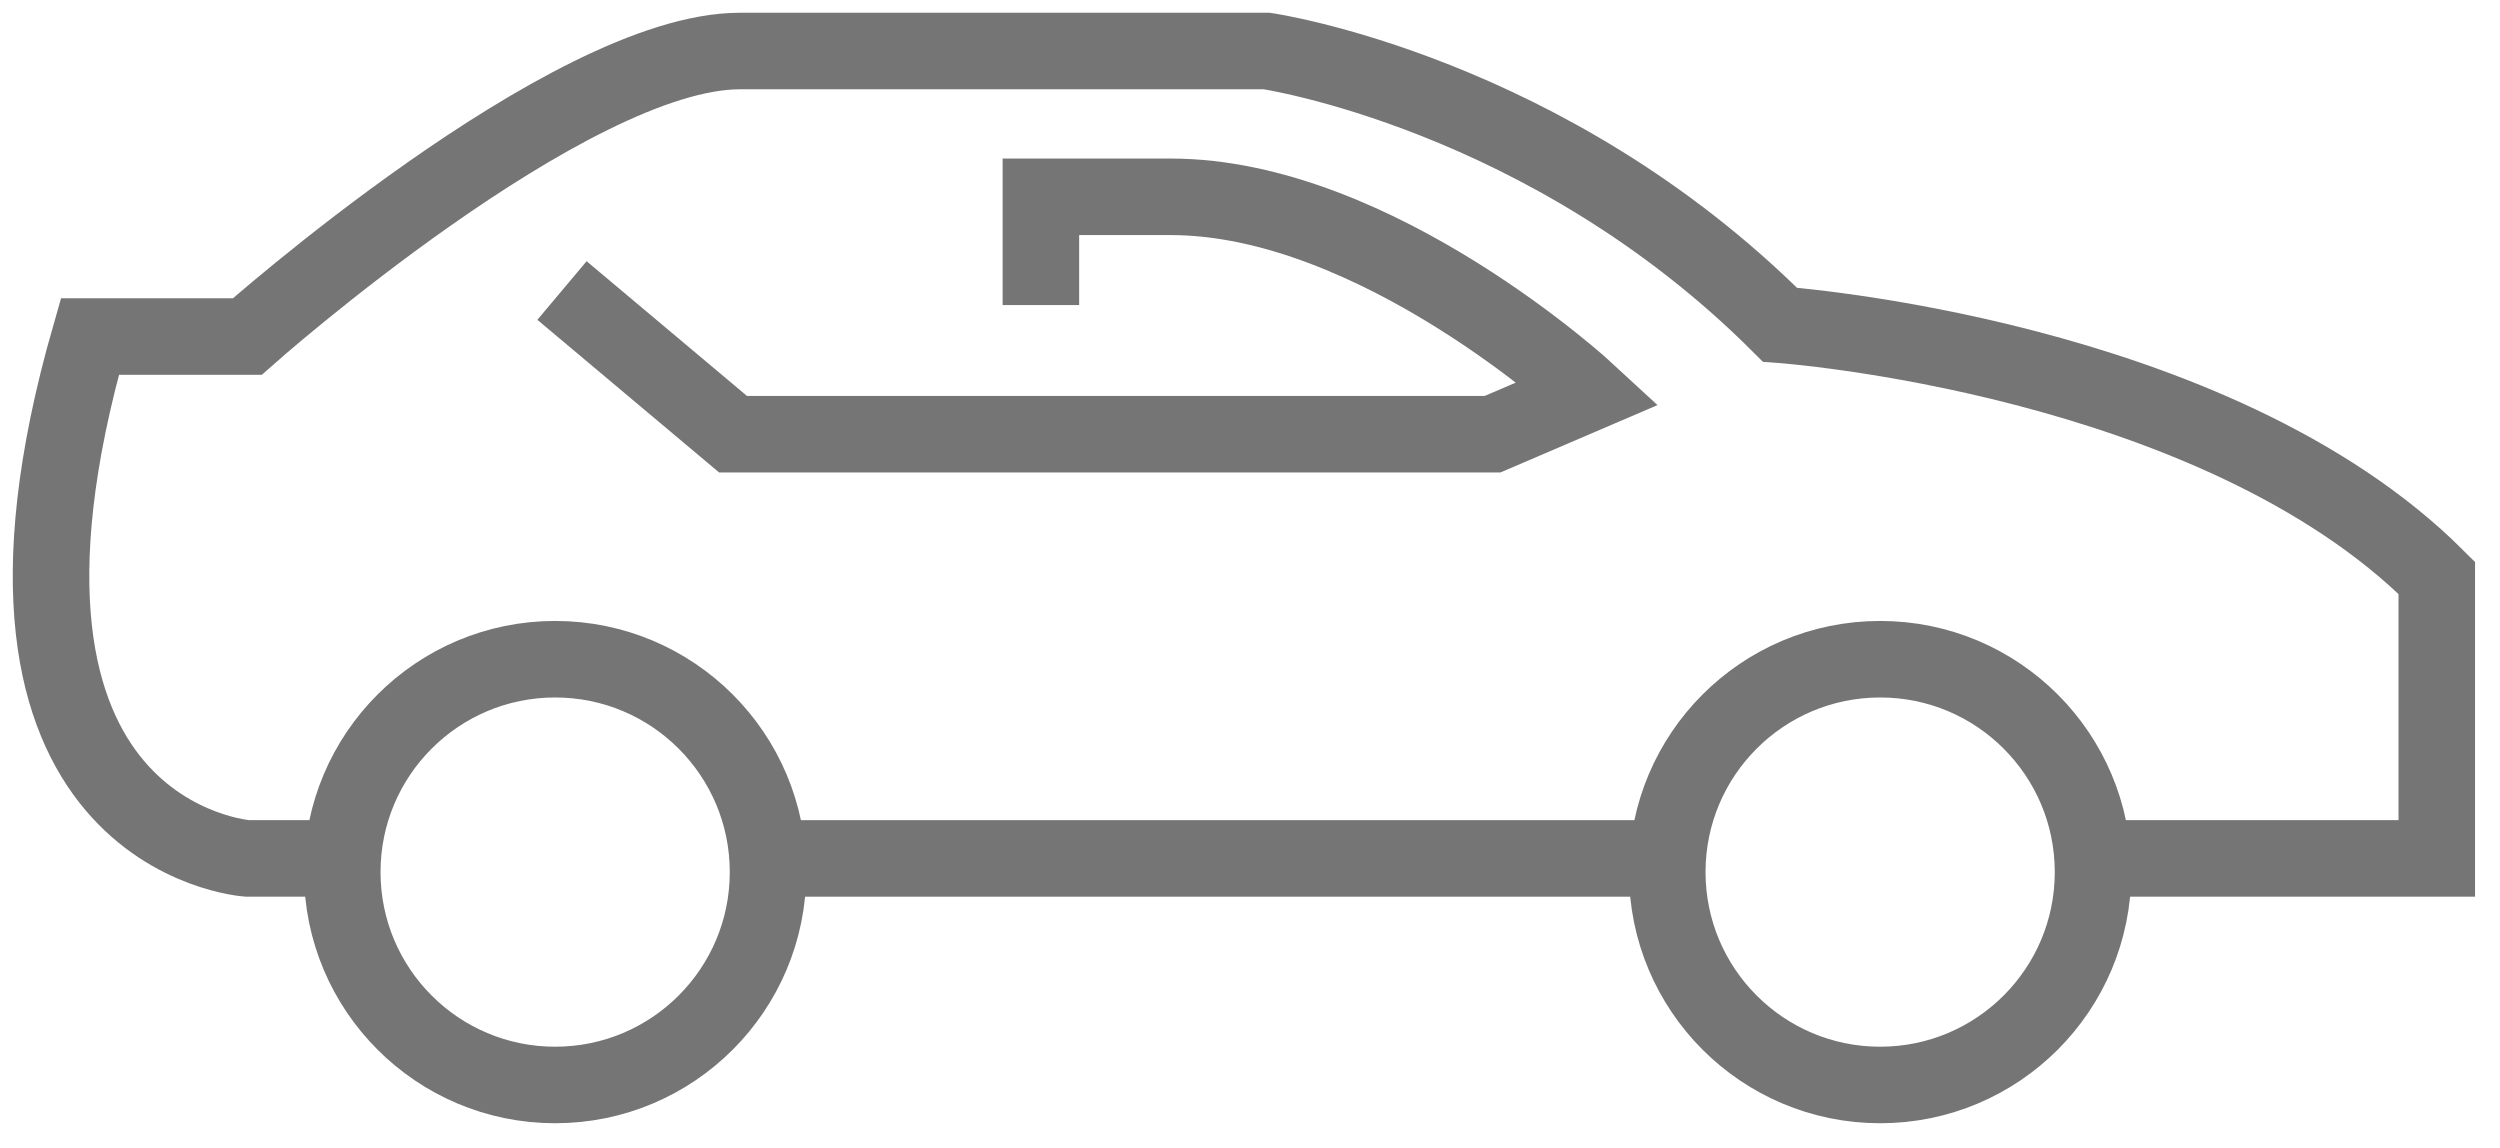 <?xml version="1.0" encoding="utf-8"?>
<svg width="98px" height="45px" viewBox="0 0 98 45" version="1.1" xmlns:xlink="http://www.w3.org/1999/xlink" xmlns="http://www.w3.org/2000/svg">
  <g id="Group-11" transform="translate(1.5 1.5)">
    <path d="M11.227 31.65L7.693 31.65C7.693 31.65 -4.109 30.845 1.523 11.193L7.693 11.193C7.693 11.193 20.299 0 27.004 0L47.657 0C47.657 0 58.654 1.609 67.773 10.729C67.773 10.729 84.805 11.936 93.522 20.653L93.522 31.65L79.638 31.65" transform="translate(0.5 0.5)" id="Stroke-1" fill="none" fill-rule="evenodd" stroke="#757575" stroke-width="3" />
    <path d="M35.319 0.5L0 0.5" transform="translate(28.273 31.65)" id="Stroke-3" fill="none" fill-rule="evenodd" stroke="#757575" stroke-width="3" />
    <path d="M0 3.673L6.706 9.306L36.478 9.306L40.232 7.696C40.232 7.696 31.925 0 23.864 0L18.773 0L18.773 4.243" transform="translate(20.53 6.215)" id="Stroke-5" fill="none" fill-rule="evenodd" stroke="#757575" stroke-width="3" />
    <path d="M0 8.345C0 3.736 3.736 0 8.345 0C12.954 0 16.69 3.736 16.69 8.345C16.69 12.953 12.954 16.69 8.345 16.69C3.736 16.69 0 12.953 0 8.345Z" transform="translate(11.917 24.341)" id="Stroke-7" fill="none" fill-rule="evenodd" stroke="#757575" stroke-width="3" />
    <path d="M0 8.345C0 3.736 3.736 0 8.345 0C12.954 0 16.69 3.736 16.69 8.345C16.69 12.953 12.954 16.69 8.345 16.69C3.736 16.69 0 12.953 0 8.345Z" transform="translate(63.857 24.341)" id="Stroke-9" fill="none" fill-rule="evenodd" stroke="#757575" stroke-width="3" />
  </g>
</svg>